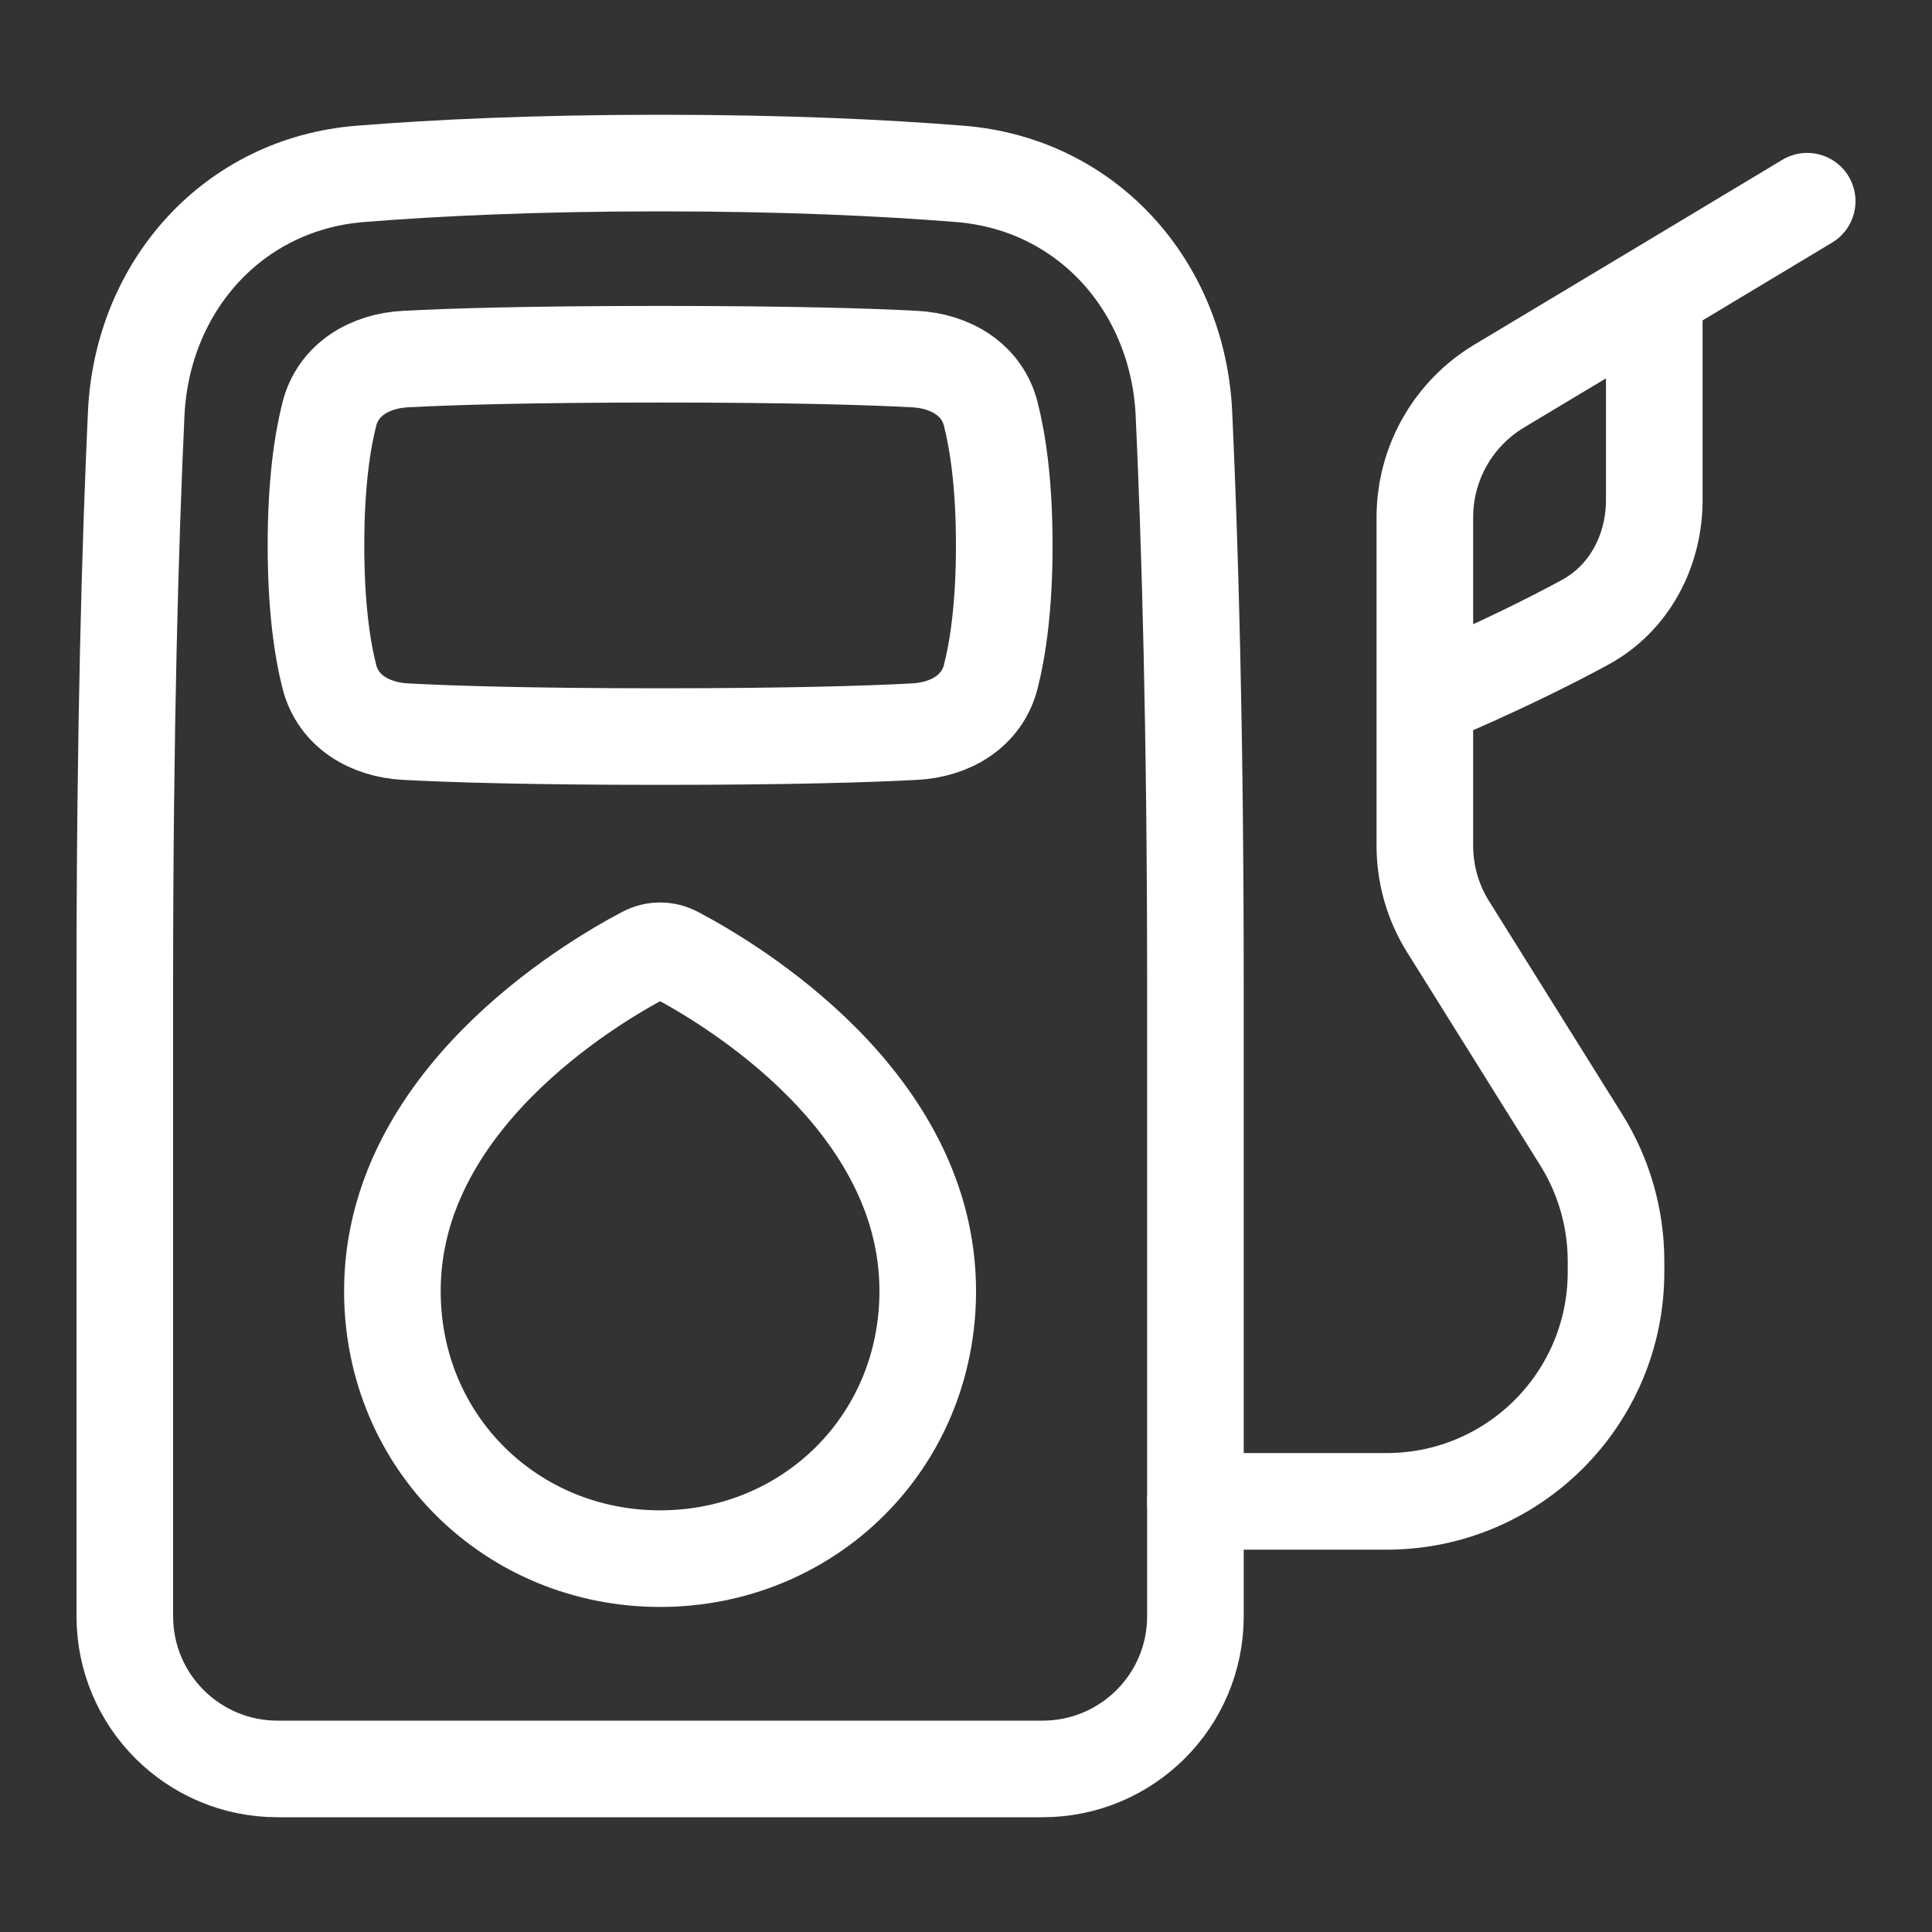 <svg width="20" height="20" viewBox="0 0 20 20" fill="none" xmlns="http://www.w3.org/2000/svg">
<rect x="0" y="0" width="20" height="20" fill="#333333" stroke="none"/>
<path d="M12.375 15.542H14.354C15.666 15.542 16.729 14.479 16.729 13.167V13.056C16.729 12.611 16.604 12.175 16.368 11.798L14.991 9.594C14.833 9.342 14.75 9.051 14.75 8.754V7.229M14.75 7.229V5.355C14.75 4.799 15.042 4.283 15.519 3.997L17.125 3.034M14.75 7.229C14.75 7.229 15.607 6.878 16.409 6.442C16.869 6.192 17.125 5.699 17.125 5.176V3.034M17.125 3.034L18.708 2.083" stroke="white" stroke-linecap="round" stroke-linejoin="round"/>
<path d="M10.792 18.312C11.666 18.312 12.375 17.606 12.375 16.731V10.183C12.375 7.537 12.317 5.598 12.256 4.282C12.194 2.963 11.254 1.905 9.937 1.8C9.142 1.736 8.115 1.688 6.833 1.688C5.552 1.688 4.524 1.736 3.729 1.8C2.413 1.905 1.472 2.963 1.41 4.282C1.349 5.598 1.292 7.537 1.292 10.183V16.731C1.292 17.606 2 18.312 2.874 18.312H10.792Z" stroke="white" stroke-linecap="round" stroke-linejoin="round"/>
<path d="M9.467 7.574C9.838 7.555 10.166 7.363 10.257 7.003C10.331 6.711 10.396 6.276 10.396 5.646C10.396 5.015 10.331 4.58 10.257 4.288C10.166 3.928 9.838 3.736 9.467 3.717C8.996 3.692 8.181 3.667 6.833 3.667C5.485 3.667 4.67 3.692 4.199 3.717C3.828 3.736 3.5 3.928 3.409 4.288C3.335 4.58 3.271 5.015 3.271 5.646C3.271 6.276 3.335 6.711 3.409 7.003C3.5 7.363 3.828 7.555 4.199 7.574C4.67 7.599 5.485 7.625 6.833 7.625C8.181 7.625 8.996 7.599 9.467 7.574Z" stroke="white" stroke-linecap="round" stroke-linejoin="round"/>
<path d="M9.604 13.364C9.604 11.404 7.584 10.194 6.994 9.883C6.892 9.829 6.775 9.829 6.673 9.883C6.082 10.194 4.062 11.404 4.062 13.364C4.062 14.938 5.303 16.135 6.833 16.135C8.364 16.135 9.604 14.938 9.604 13.364Z" stroke="white" stroke-linecap="round" stroke-linejoin="round"/>
</svg>
